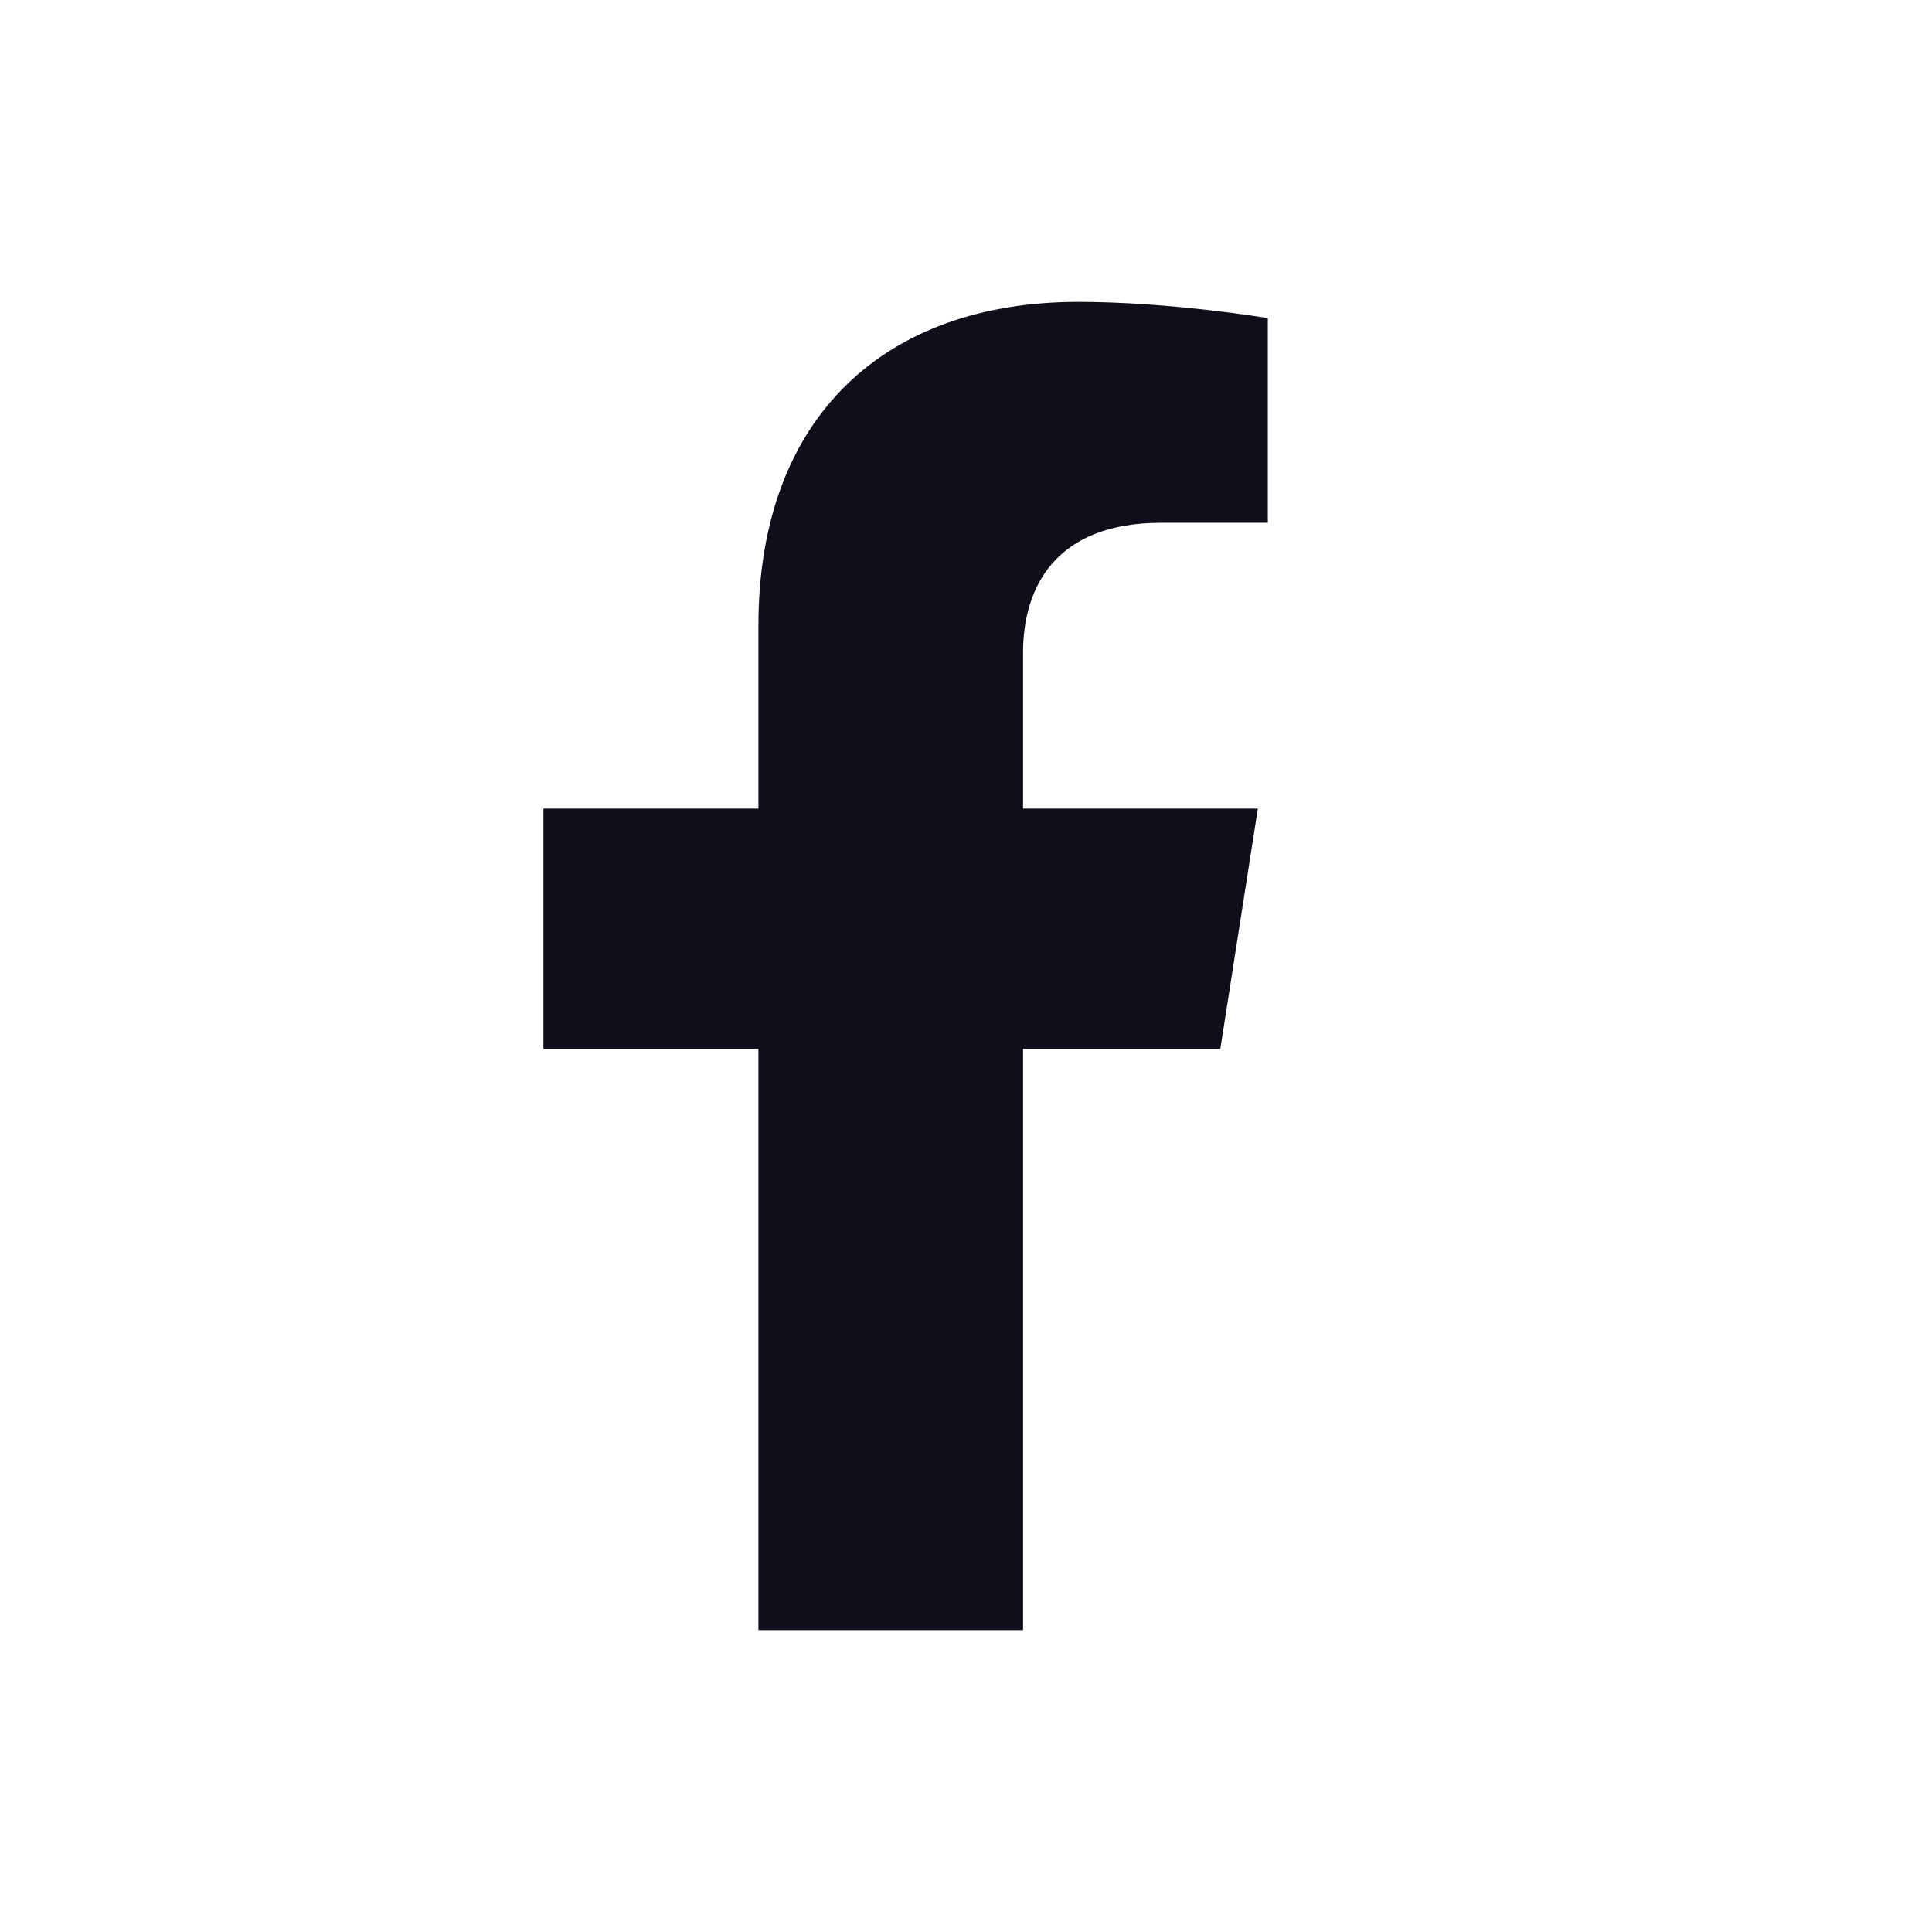 <svg width="24" height="24" viewBox="0 0 32 32" fill="none" xmlns="http://www.w3.org/2000/svg">
    <path
          d="M20.212 17.375L20.834 13.393H16.945V10.81C16.945 9.721 17.488 8.659 19.23 8.659H20.999V5.269C20.999 5.269 19.394 5 17.86 5C14.656 5 12.562 6.907 12.562 10.359V13.393H9.001V17.375H12.562V27H16.945V17.375H20.212Z"
          fill="#0F0F1B"/>
</svg>
